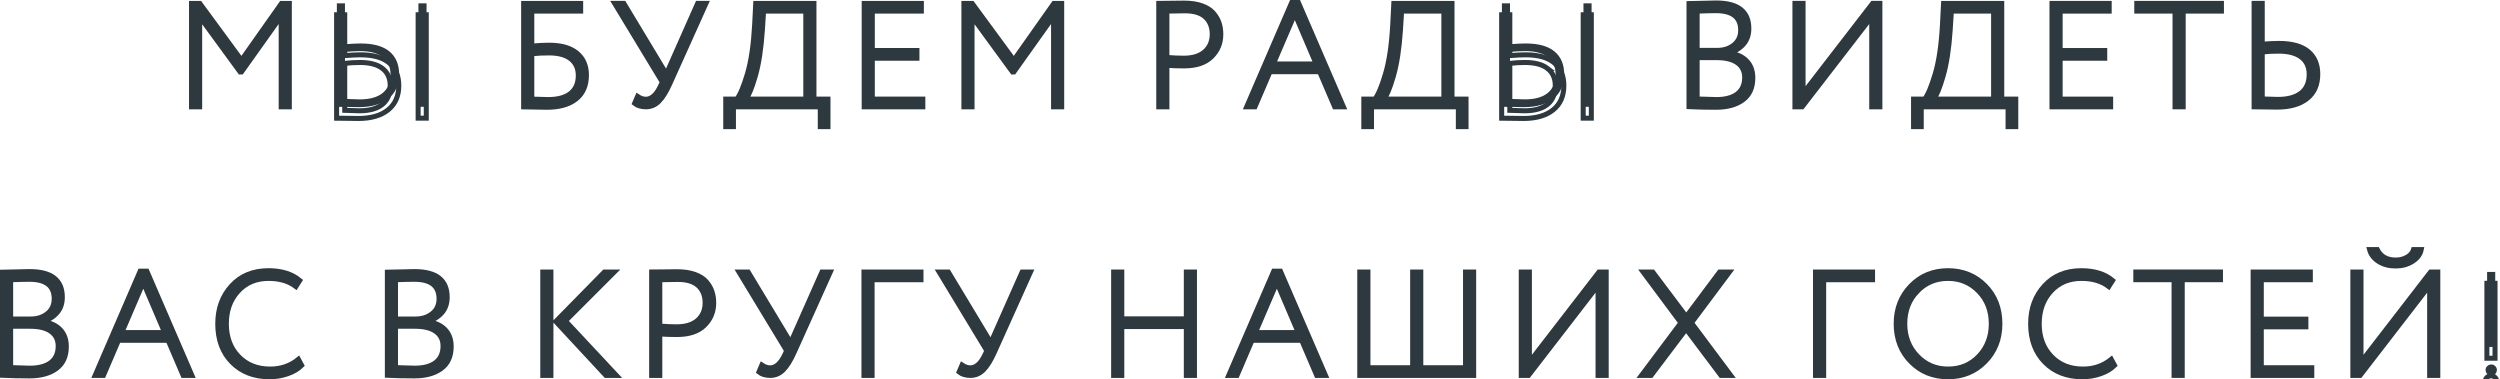 <?xml version="1.0" encoding="UTF-8" standalone="no"?> <!-- Created with Inkscape (http://www.inkscape.org/) --> <svg xmlns:inkscape="http://www.inkscape.org/namespaces/inkscape" xmlns:sodipodi="http://sodipodi.sourceforge.net/DTD/sodipodi-0.dtd" xmlns="http://www.w3.org/2000/svg" xmlns:svg="http://www.w3.org/2000/svg" id="svg1" width="331.765" height="50.332" viewBox="0 0 331.765 50.332" sodipodi:docname="26.ai"> <defs id="defs1"> <clipPath clipPathUnits="userSpaceOnUse" id="clipPath2829"> <path d="M 0,5837.029 H 420 V 0 H 0 Z" transform="translate(-104.682,-4520.794)" id="path2829"></path> </clipPath> <clipPath clipPathUnits="userSpaceOnUse" id="clipPath2831"> <path d="M 0,5837.029 H 420 V 0 H 0 Z" transform="translate(0,2.5000001e-5)" id="path2831"></path> </clipPath> <clipPath clipPathUnits="userSpaceOnUse" id="clipPath2833"> <path d="M 0,5837.029 H 420 V 0 H 0 Z" transform="translate(-137.964,-4520.772)" id="path2833"></path> </clipPath> <clipPath clipPathUnits="userSpaceOnUse" id="clipPath2835"> <path d="M 0,5837.029 H 420 V 0 H 0 Z" transform="translate(-154.249,-4531.087)" id="path2835"></path> </clipPath> <clipPath clipPathUnits="userSpaceOnUse" id="clipPath2837"> <path d="M 0,5837.029 H 420 V 0 H 0 Z" transform="translate(-157.808,-4518.823)" id="path2837"></path> </clipPath> <clipPath clipPathUnits="userSpaceOnUse" id="clipPath2839"> <path d="M 0,5837.029 H 420 V 0 H 0 Z" transform="translate(-176.658,-4520.794)" id="path2839"></path> </clipPath> <clipPath clipPathUnits="userSpaceOnUse" id="clipPath2841"> <path d="M 0,5837.029 H 420 V 0 H 0 Z" transform="translate(-181.555,-4520.794)" id="path2841"></path> </clipPath> <clipPath clipPathUnits="userSpaceOnUse" id="clipPath2843"> <path d="M 0,5837.029 H 420 V 0 H 0 Z" transform="translate(-200.95,-4524.925)" id="path2843"></path> </clipPath> <clipPath clipPathUnits="userSpaceOnUse" id="clipPath2845"> <path d="M 0,5837.029 H 420 V 0 H 0 Z" transform="translate(-209.713,-4520.794)" id="path2845"></path> </clipPath> <clipPath clipPathUnits="userSpaceOnUse" id="clipPath2847"> <path d="M 0,5837.029 H 420 V 0 H 0 Z" transform="translate(-221.315,-4518.823)" id="path2847"></path> </clipPath> <clipPath clipPathUnits="userSpaceOnUse" id="clipPath2849"> <path d="M 0,5837.029 H 420 V 0 H 0 Z" transform="translate(0,2.5000001e-5)" id="path2849"></path> </clipPath> <clipPath clipPathUnits="userSpaceOnUse" id="clipPath2851"> <path d="M 0,5837.029 H 420 V 0 H 0 Z" transform="translate(-255.606,-4520.75)" id="path2851"></path> </clipPath> <clipPath clipPathUnits="userSpaceOnUse" id="clipPath2853"> <path d="M 0,5837.029 H 420 V 0 H 0 Z" transform="translate(-271.103,-4529.763)" id="path2853"></path> </clipPath> <clipPath clipPathUnits="userSpaceOnUse" id="clipPath2855"> <path d="M 0,5837.029 H 420 V 0 H 0 Z" transform="translate(-276.029,-4518.823)" id="path2855"></path> </clipPath> <clipPath clipPathUnits="userSpaceOnUse" id="clipPath2857"> <path d="M 0,5837.029 H 420 V 0 H 0 Z" transform="translate(-294.88,-4520.794)" id="path2857"></path> </clipPath> <clipPath clipPathUnits="userSpaceOnUse" id="clipPath2859"> <path d="M 0,5837.029 H 420 V 0 H 0 Z" transform="translate(-301.29,-4530.322)" id="path2859"></path> </clipPath> <clipPath clipPathUnits="userSpaceOnUse" id="clipPath2861"> <path d="M 0,5837.029 H 420 V 0 H 0 Z" transform="translate(-313.856,-4525.742)" id="path2861"></path> </clipPath> <clipPath clipPathUnits="userSpaceOnUse" id="clipPath2864"> <path d="M 0,5837.029 H 420 V 0 H 0 Z" transform="translate(-87.75,-4494.014)" id="path2864"></path> </clipPath> <clipPath clipPathUnits="userSpaceOnUse" id="clipPath2866"> <path d="M 0,5837.029 H 420 V 0 H 0 Z" transform="translate(-95.102,-4494.058)" id="path2866"></path> </clipPath> <clipPath clipPathUnits="userSpaceOnUse" id="clipPath2868"> <path d="M 0,5837.029 H 420 V 0 H 0 Z" transform="translate(-111.703,-4494.69)" id="path2868"></path> </clipPath> <clipPath clipPathUnits="userSpaceOnUse" id="clipPath2870"> <path d="M 0,5837.029 H 420 V 0 H 0 Z" transform="translate(-126.054,-4494.014)" id="path2870"></path> </clipPath> <clipPath clipPathUnits="userSpaceOnUse" id="clipPath2872"> <path d="M 0,5837.029 H 420 V 0 H 0 Z" transform="translate(-144.963,-4504.351)" id="path2872"></path> </clipPath> <clipPath clipPathUnits="userSpaceOnUse" id="clipPath2874"> <path d="M 0,5837.029 H 420 V 0 H 0 Z" transform="translate(-150.478,-4498.19)" id="path2874"></path> </clipPath> <clipPath clipPathUnits="userSpaceOnUse" id="clipPath2876"> <path d="M 0,5837.029 H 420 V 0 H 0 Z" transform="translate(-166.623,-4504.351)" id="path2876"></path> </clipPath> <clipPath clipPathUnits="userSpaceOnUse" id="clipPath2878"> <path d="M 0,5837.029 H 420 V 0 H 0 Z" transform="translate(-171.607,-4494.058)" id="path2878"></path> </clipPath> <clipPath clipPathUnits="userSpaceOnUse" id="clipPath2880"> <path d="M 0,5837.029 H 420 V 0 H 0 Z" transform="translate(-186.546,-4504.351)" id="path2880"></path> </clipPath> <clipPath clipPathUnits="userSpaceOnUse" id="clipPath2882"> <path d="M 0,5837.029 H 420 V 0 H 0 Z" transform="translate(-203.691,-4494.058)" id="path2882"></path> </clipPath> <clipPath clipPathUnits="userSpaceOnUse" id="clipPath2884"> <path d="M 0,5837.029 H 420 V 0 H 0 Z" transform="translate(-207.926,-4494.058)" id="path2884"></path> </clipPath> <clipPath clipPathUnits="userSpaceOnUse" id="clipPath2886"> <path d="M 0,5837.029 H 420 V 0 H 0 Z" transform="translate(-231.482,-4494.058)" id="path2886"></path> </clipPath> <clipPath clipPathUnits="userSpaceOnUse" id="clipPath2888"> <path d="M 0,5837.029 H 420 V 0 H 0 Z" transform="translate(-243.863,-4503.028)" id="path2888"></path> </clipPath> <clipPath clipPathUnits="userSpaceOnUse" id="clipPath2890"> <path d="M 0,5837.029 H 420 V 0 H 0 Z" transform="translate(-255.965,-4504.351)" id="path2890"></path> </clipPath> <clipPath clipPathUnits="userSpaceOnUse" id="clipPath2892"> <path d="M 0,5837.029 H 420 V 0 H 0 Z" transform="translate(-266.317,-4494.058)" id="path2892"></path> </clipPath> <clipPath clipPathUnits="userSpaceOnUse" id="clipPath2894"> <path d="M 0,5837.029 H 420 V 0 H 0 Z" transform="translate(-275.014,-4495.419)" id="path2894"></path> </clipPath> <clipPath clipPathUnits="userSpaceOnUse" id="clipPath2896"> <path d="M 0,5837.029 H 420 V 0 H 0 Z" transform="translate(-292.137,-4494.69)" id="path2896"></path> </clipPath> <clipPath clipPathUnits="userSpaceOnUse" id="clipPath2898"> <path d="M 0,5837.029 H 420 V 0 H 0 Z" transform="translate(-301.194,-4503.587)" id="path2898"></path> </clipPath> <clipPath clipPathUnits="userSpaceOnUse" id="clipPath2900"> <path d="M 0,5837.029 H 420 V 0 H 0 Z" transform="translate(-314.899,-4494.058)" id="path2900"></path> </clipPath> <clipPath clipPathUnits="userSpaceOnUse" id="clipPath2902"> <path d="M 0,5837.029 H 420 V 0 H 0 Z" transform="translate(-326.633,-4503.028)" id="path2902"></path> </clipPath> <clipPath clipPathUnits="userSpaceOnUse" id="clipPath2904"> <path d="M 0,5837.029 H 420 V 0 H 0 Z" transform="translate(0,2.5000001e-5)" id="path2904"></path> </clipPath> </defs> <g id="layer-MC0" inkscape:groupmode="layer" inkscape:label="Слой 1" transform="translate(-113.079,-1740.807)"> <path id="path2827" d="M 1.628,-0.001 V -10.302 h 0.832 l 4.137,5.648 3.996,-5.648 h 0.773 V -0.001 H 10.558 V -9.036 L 6.597,-3.47 H 6.468 l -4.031,-5.52 v 8.988 z m 22.591,0 V -10.302 h 0.809 V -0.001 Z M 18.43,-5.544 c -0.524,0 -1.031,0.029 -1.523,0.082 v 4.676 c 0.914,0.032 1.4,0.047 1.465,0.047 0.999,0 1.761,-0.211 2.285,-0.633 0.521,-0.422 0.785,-1.043 0.785,-1.863 0,-0.741 -0.258,-1.312 -0.773,-1.711 -0.516,-0.398 -1.263,-0.598 -2.238,-0.598 z M 16.907,-10.302 v 4.066 c 0.709,-0.047 1.23,-0.07 1.559,-0.07 1.28,0 2.238,0.267 2.871,0.797 0.639,0.533 0.961,1.286 0.961,2.262 0,1.049 -0.357,1.857 -1.066,2.426 -0.712,0.571 -1.696,0.855 -2.953,0.855 -0.299,0 -0.688,-0.009 -1.172,-0.023 -0.486,-0.009 -0.82,-0.012 -1.008,-0.012 V -10.302 Z M 34.684,-0.001 V -10.302 h 5.684 v 0.773 h -4.875 v 3.48 c 0.601,-0.053 1.178,-0.082 1.734,-0.082 1.201,0 2.121,0.264 2.754,0.785 0.639,0.524 0.961,1.251 0.961,2.18 0,1.04 -0.349,1.837 -1.043,2.391 -0.688,0.548 -1.658,0.82 -2.906,0.82 -0.328,0 -0.75,-0.009 -1.266,-0.023 -0.516,-0.018 -0.864,-0.023 -1.043,-0.023 z m 2.52,-5.367 c -0.627,0 -1.195,0.029 -1.711,0.082 v 4.523 c 0.976,0.032 1.515,0.047 1.617,0.047 0.99,0 1.74,-0.205 2.25,-0.621 0.516,-0.413 0.773,-1.008 0.773,-1.781 0,-0.703 -0.252,-1.254 -0.75,-1.652 -0.492,-0.398 -1.219,-0.598 -2.18,-0.598 z m 15.633,-4.934 -3.586,7.98 c -0.369,0.814 -0.735,1.403 -1.102,1.77 -0.369,0.369 -0.797,0.551 -1.289,0.551 -0.469,0 -0.844,-0.111 -1.125,-0.34 l 0.293,-0.691 c 0.272,0.187 0.545,0.281 0.82,0.281 0.562,0 1.046,-0.428 1.453,-1.289 l 0.199,-0.422 -4.758,-7.84 h 0.914 l 4.242,7.031 3.117,-7.031 z m 1.963,12.27 v -2.73 h 1.102 c 0.334,-0.422 0.691,-1.26 1.066,-2.52 0.375,-1.266 0.612,-2.918 0.715,-4.957 L 57.788,-10.302 h 5.801 v 9.539 h 1.395 V 1.968 H 64.221 V -0.001 H 55.573 V 1.968 Z m 3.656,-9.621 c -0.135,1.875 -0.372,3.407 -0.715,4.594 -0.346,1.189 -0.656,1.954 -0.938,2.297 h 5.977 V -9.528 h -4.207 z m 10.122,7.652 V -10.302 h 5.695 v 0.773 h -4.887 v 3.926 h 4.441 v 0.762 h -4.441 v 4.078 h 5.039 v 0.762 z m 9.926,0 V -10.302 h 0.832 l 4.137,5.648 3.996,-5.648 h 0.773 V -0.001 H 87.433 V -9.036 l -3.961,5.566 h -0.129 l -4.031,-5.52 v 8.988 z m 20.203,0 H 97.898 V -10.302 c 0.188,0 0.604,-0.003 1.254,-0.012 0.647,-0.006 1.069,-0.012 1.266,-0.012 0.686,0 1.277,0.091 1.77,0.27 0.498,0.173 0.879,0.41 1.137,0.715 0.264,0.305 0.457,0.633 0.574,0.984 0.117,0.346 0.176,0.724 0.176,1.137 0,0.885 -0.311,1.629 -0.926,2.238 -0.618,0.604 -1.529,0.902 -2.73,0.902 -0.618,0 -1.189,-0.018 -1.711,-0.059 z m 1.781,-9.562 c -0.539,0 -1.134,0.012 -1.781,0.035 v 4.617 c 0.639,0.047 1.198,0.07 1.676,0.07 0.914,0 1.617,-0.217 2.109,-0.656 0.492,-0.437 0.738,-1.014 0.738,-1.734 0,-0.709 -0.229,-1.277 -0.68,-1.699 -0.445,-0.422 -1.134,-0.633 -2.062,-0.633 z m 6.158,9.562 4.488,-10.383 h 0.668 l 4.477,10.383 h -0.867 l -1.5,-3.504 h -4.934 l -1.5,3.504 z m 4.793,-9.27 -2.145,5.004 h 4.277 z m 6.867,11.238 v -2.73 h 1.102 c 0.334,-0.422 0.691,-1.26 1.066,-2.52 0.375,-1.266 0.612,-2.918 0.715,-4.957 l 0.105,-2.063 h 5.801 v 9.539 h 1.395 V 1.968 h -0.762 v -1.969 h -8.648 V 1.968 Z m 3.656,-9.621 c -0.135,1.875 -0.372,3.407 -0.715,4.594 -0.346,1.189 -0.656,1.954 -0.938,2.297 h 5.977 V -9.528 h -4.207 z m 18.243,7.652 V -10.302 h 0.809 v 10.301 z m -5.789,-5.543 c -0.524,0 -1.031,0.029 -1.523,0.082 v 4.676 c 0.914,0.032 1.4,0.047 1.465,0.047 0.999,0 1.761,-0.211 2.285,-0.633 0.521,-0.422 0.785,-1.043 0.785,-1.863 0,-0.741 -0.258,-1.312 -0.773,-1.711 -0.516,-0.398 -1.263,-0.598 -2.238,-0.598 z m -1.523,-4.758 v 4.066 c 0.709,-0.047 1.23,-0.07 1.559,-0.07 1.28,0 2.238,0.267 2.871,0.797 0.639,0.533 0.961,1.286 0.961,2.262 0,1.049 -0.357,1.857 -1.066,2.426 -0.712,0.571 -1.696,0.855 -2.953,0.855 -0.299,0 -0.688,-0.009 -1.172,-0.023 -0.486,-0.009 -0.82,-0.012 -1.008,-0.012 V -10.302 Z m 17.777,10.289 V -10.278 c 1.529,-0.038 2.432,-0.059 2.707,-0.059 2.171,0 3.258,0.85 3.258,2.543 0,0.65 -0.193,1.181 -0.574,1.594 -0.375,0.407 -0.853,0.68 -1.43,0.82 v 0.023 c 0.756,0.088 1.342,0.346 1.758,0.773 0.422,0.431 0.633,0.996 0.633,1.699 0,0.984 -0.334,1.72 -0.996,2.203 -0.665,0.486 -1.553,0.727 -2.66,0.727 -0.993,0 -1.893,-0.021 -2.695,-0.059 z m 2.766,-4.887 h -1.957 v 4.113 c 1.102,0.047 1.737,0.07 1.91,0.07 0.905,0 1.6,-0.188 2.086,-0.563 0.492,-0.375 0.738,-0.926 0.738,-1.652 0,-0.624 -0.243,-1.107 -0.727,-1.453 -0.478,-0.343 -1.16,-0.516 -2.051,-0.516 z m -0.082,-4.676 c -0.422,0 -1.049,0.018 -1.875,0.047 v 3.914 h 2.004 c 0.662,0 1.219,-0.179 1.664,-0.539 0.451,-0.366 0.68,-0.858 0.68,-1.477 0,-1.295 -0.826,-1.945 -2.473,-1.945 z m 8.587,9.574 h -0.727 V -10.302 h 0.809 v 8.977 l 6.926,-8.977 h 0.727 v 10.301 h -0.809 V -8.978 Z m 11.08,1.969 v -2.73 h 1.102 c 0.334,-0.422 0.691,-1.26 1.066,-2.52 0.375,-1.266 0.612,-2.918 0.715,-4.957 l 0.105,-2.063 h 5.801 v 9.539 h 1.395 V 1.968 h -0.762 v -1.969 h -8.648 V 1.968 Z m 3.656,-9.621 c -0.135,1.875 -0.372,3.407 -0.715,4.594 -0.346,1.189 -0.656,1.954 -0.938,2.297 h 5.977 V -9.528 h -4.207 z m 10.122,7.652 V -10.302 h 5.695 v 0.773 h -4.887 v 3.926 h 4.441 v 0.762 h -4.441 v 4.078 h 5.039 v 0.762 z m 8.449,-9.527 V -10.302 h 8.426 v 0.773 h -3.809 v 9.527 h -0.809 V -9.528 Z m 14.092,3.984 c -0.586,0 -1.125,0.029 -1.617,0.082 v 4.676 c 0.914,0.032 1.433,0.047 1.559,0.047 0.999,0 1.77,-0.211 2.309,-0.633 0.539,-0.422 0.809,-1.043 0.809,-1.863 0,-0.741 -0.264,-1.312 -0.785,-1.711 -0.524,-0.398 -1.283,-0.598 -2.273,-0.598 z M 207.723,-10.302 v 4.066 c 0.709,-0.047 1.266,-0.07 1.664,-0.07 1.295,0 2.265,0.267 2.906,0.797 0.639,0.533 0.961,1.286 0.961,2.262 0,1.055 -0.36,1.869 -1.078,2.438 -0.712,0.562 -1.705,0.844 -2.977,0.844 -0.299,0 -0.709,-0.009 -1.23,-0.023 -0.516,-0.009 -0.867,-0.012 -1.055,-0.012 V -10.302 Z m 0,0" style="fill:#2e383f;fill-opacity:1;fill-rule:nonzero;stroke:none" aria-label="МЫ БУДЕМ РАДЫ ВИДЕТЬ" transform="matrix(1.333,0,0,1.333,136.321,1754.982)"></path> <path id="path2828" d="M 0,0 V 8.984 L 4.029,3.47 H 4.161 L 8.117,9.028 V 0 H 8.925 V 10.293 H 8.146 L 4.161,4.646 0.015,10.293 H -0.809 V 0 Z" style="fill:none;stroke:#2e383f;stroke-width:0.5;stroke-linecap:butt;stroke-linejoin:miter;stroke-miterlimit:10;stroke-dasharray:none;stroke-opacity:1" transform="matrix(1.333,0,0,-1.333,139.575,1754.982)" clip-path="url(#clipPath2829)"></path> <path id="path2830" d="m 127.267,4531.086 h -0.809 v -10.293 h 0.809 z m -4.36,-5.344 c 0.515,-0.398 0.772,-0.969 0.772,-1.714 0,-0.823 -0.262,-1.445 -0.786,-1.867 -0.525,-0.422 -1.287,-0.632 -2.287,-0.632 -0.059,0 -0.544,0.014 -1.456,0.044 v 4.676 c 0.491,0.059 0.995,0.088 1.515,0.088 0.98,0 1.728,-0.198 2.242,-0.595 z m -4.565,5.344 v -10.293 c 0.186,0 0.522,0 1.007,-0.014 0.485,-0.01 0.875,-0.015 1.169,-0.015 1.254,0 2.237,0.284 2.948,0.853 0.711,0.569 1.066,1.377 1.066,2.426 0,0.971 -0.319,1.723 -0.956,2.257 -0.637,0.534 -1.593,0.802 -2.867,0.802 -0.334,0 -0.853,-0.025 -1.559,-0.074 v 4.058 z" style="fill:none;stroke:#2e383f;stroke-width:0.5;stroke-linecap:butt;stroke-linejoin:miter;stroke-miterlimit:10;stroke-dasharray:none;stroke-opacity:1" transform="matrix(1.333,0,0,-1.333,0,7782.707)" clip-path="url(#clipPath2831)"></path> <path id="path2832" d="m 0,0 c 0.515,-0.015 0.938,-0.022 1.272,-0.022 1.245,0 2.213,0.274 2.904,0.823 0.691,0.549 1.036,1.343 1.036,2.383 0,0.931 -0.318,1.658 -0.955,2.183 C 3.62,5.891 2.703,6.154 1.507,6.154 0.948,6.154 0.37,6.125 -0.228,6.065 V 9.55 h 4.867 v 0.765 H -1.037 V 0.022 C -0.86,0.022 -0.515,0.015 0,0 Z M 3.661,4.793 C 4.156,4.396 4.404,3.845 4.404,3.139 4.404,2.365 4.149,1.772 3.639,1.36 3.129,0.948 2.379,0.743 1.39,0.743 c -0.109,0 -0.647,0.014 -1.618,0.044 v 4.514 c 0.51,0.059 1.078,0.088 1.706,0.088 0.96,0 1.688,-0.199 2.183,-0.596 z" style="fill:none;stroke:#2e383f;stroke-width:0.5;stroke-linecap:butt;stroke-linejoin:miter;stroke-miterlimit:10;stroke-dasharray:none;stroke-opacity:1" transform="matrix(1.333,0,0,-1.333,183.953,1755.011)" clip-path="url(#clipPath2833)"></path> <path id="path2834" d="M 0,0 -3.117,-7.029 -7.352,0 h -0.912 l 4.75,-7.837 -0.192,-0.412 c -0.411,-0.863 -0.897,-1.294 -1.455,-1.294 -0.275,0 -0.549,0.093 -0.823,0.279 l -0.295,-0.691 c 0.284,-0.225 0.662,-0.338 1.133,-0.338 0.49,0 0.918,0.184 1.286,0.551 0.368,0.368 0.733,0.958 1.096,1.772 L 0.824,0 Z" style="fill:none;stroke:#2e383f;stroke-width:0.5;stroke-linecap:butt;stroke-linejoin:miter;stroke-miterlimit:10;stroke-dasharray:none;stroke-opacity:1" transform="matrix(1.333,0,0,-1.333,205.665,1741.258)" clip-path="url(#clipPath2835)"></path> <path id="path2836" d="M 0,0 V 1.97 H 8.646 V 0 H 9.411 V 2.735 H 8.014 v 9.528 H 2.22 L 2.117,10.205 C 2.009,8.166 1.77,6.516 1.397,5.257 1.024,3.997 0.671,3.156 0.338,2.735 H -0.765 V 0 Z M 3,11.499 H 7.205 V 2.735 H 1.235 C 1.52,3.078 1.833,3.842 2.176,5.029 2.519,6.215 2.754,7.744 2.882,9.617 Z" style="fill:none;stroke:#2e383f;stroke-width:0.5;stroke-linecap:butt;stroke-linejoin:miter;stroke-miterlimit:10;stroke-dasharray:none;stroke-opacity:1" transform="matrix(1.333,0,0,-1.333,210.41,1757.609)" clip-path="url(#clipPath2837)"></path> <path id="path2838" d="m 0,0 v 0.765 h -5.029 v 4.073 h 4.441 v 0.765 h -4.441 v 3.925 h 4.882 v 0.765 h -5.69 L -5.837,0 Z" style="fill:none;stroke:#2e383f;stroke-width:0.5;stroke-linecap:butt;stroke-linejoin:miter;stroke-miterlimit:10;stroke-dasharray:none;stroke-opacity:1" transform="matrix(1.333,0,0,-1.333,235.544,1754.982)" clip-path="url(#clipPath2839)"></path> <path id="path2840" d="M 0,0 V 8.984 L 4.029,3.47 H 4.161 L 8.117,9.028 V 0 H 8.925 V 10.293 H 8.146 L 4.161,4.646 0.015,10.293 H -0.809 V 0 Z" style="fill:none;stroke:#2e383f;stroke-width:0.5;stroke-linecap:butt;stroke-linejoin:miter;stroke-miterlimit:10;stroke-dasharray:none;stroke-opacity:1" transform="matrix(1.333,0,0,-1.333,242.074,1754.982)" clip-path="url(#clipPath2841)"></path> <path id="path2842" d="m 0,0 c 0.52,-0.039 1.088,-0.059 1.706,-0.059 1.206,0 2.117,0.304 2.735,0.912 C 5.058,1.46 5.367,2.206 5.367,3.088 5.367,3.5 5.308,3.879 5.19,4.228 5.073,4.575 4.882,4.901 4.617,5.206 4.353,5.509 3.973,5.75 3.478,5.926 2.982,6.103 2.392,6.19 1.706,6.19 1.509,6.19 1.088,6.186 0.441,6.176 -0.206,6.166 -0.623,6.161 -0.809,6.161 V -4.132 H 0 Z M 3.845,4.793 C 4.291,4.372 4.514,3.809 4.514,3.103 4.514,2.377 4.269,1.796 3.779,1.36 3.289,0.924 2.588,0.706 1.676,0.706 1.196,0.706 0.637,0.73 0,0.779 v 4.617 c 0.647,0.02 1.24,0.03 1.779,0.03 0.931,0 1.62,-0.211 2.066,-0.633 z" style="fill:none;stroke:#2e383f;stroke-width:0.5;stroke-linecap:butt;stroke-linejoin:miter;stroke-miterlimit:10;stroke-dasharray:none;stroke-opacity:1" transform="matrix(1.333,0,0,-1.333,267.933,1749.473)" clip-path="url(#clipPath2843)"></path> <path id="path2844" d="M 0,0 1.5,3.5 H 6.44 L 7.94,0 H 8.809 L 4.323,10.381 H 3.662 L -0.823,0 Z M 6.103,4.264 H 1.824 l 2.147,5 z" style="fill:none;stroke:#2e383f;stroke-width:0.5;stroke-linecap:butt;stroke-linejoin:miter;stroke-miterlimit:10;stroke-dasharray:none;stroke-opacity:1" transform="matrix(1.333,0,0,-1.333,279.617,1754.982)" clip-path="url(#clipPath2845)"></path> <path id="path2846" d="M 0,0 V 1.97 H 8.646 V 0 H 9.411 V 2.735 H 8.014 v 9.528 H 2.221 L 2.117,10.205 C 2.01,8.166 1.77,6.516 1.396,5.257 1.024,3.997 0.671,3.156 0.338,2.735 H -0.765 V 0 Z M 3,11.499 H 7.205 V 2.735 H 1.235 C 1.52,3.078 1.833,3.842 2.176,5.029 2.52,6.215 2.755,7.744 2.882,9.617 Z" style="fill:none;stroke:#2e383f;stroke-width:0.5;stroke-linecap:butt;stroke-linejoin:miter;stroke-miterlimit:10;stroke-dasharray:none;stroke-opacity:1" transform="matrix(1.333,0,0,-1.333,295.086,1757.609)" clip-path="url(#clipPath2847)"></path> <path id="path2848" d="m 243.254,4531.086 h -0.809 v -10.293 h 0.809 z m -4.359,-5.344 c 0.514,-0.398 0.771,-0.969 0.771,-1.714 0,-0.823 -0.263,-1.445 -0.786,-1.867 -0.526,-0.422 -1.287,-0.632 -2.287,-0.632 -0.059,0 -0.544,0.014 -1.455,0.044 v 4.676 c 0.489,0.059 0.994,0.088 1.513,0.088 0.981,0 1.729,-0.198 2.244,-0.595 z m -4.567,5.344 v -10.293 c 0.187,0 0.523,0 1.008,-0.014 0.485,-0.01 0.875,-0.015 1.169,-0.015 1.255,0 2.237,0.284 2.948,0.853 0.71,0.569 1.066,1.377 1.066,2.426 0,0.971 -0.319,1.723 -0.956,2.257 -0.637,0.534 -1.593,0.802 -2.867,0.802 -0.334,0 -0.853,-0.025 -1.558,-0.074 v 4.058 z" style="fill:none;stroke:#2e383f;stroke-width:0.5;stroke-linecap:butt;stroke-linejoin:miter;stroke-miterlimit:10;stroke-dasharray:none;stroke-opacity:1" transform="matrix(1.333,0,0,-1.333,0,7782.707)" clip-path="url(#clipPath2849)"></path> <path id="path2850" d="m 0,0 c 1.107,0 1.994,0.243 2.661,0.728 0.667,0.485 1,1.218 1,2.198 0,0.706 -0.211,1.272 -0.632,1.699 C 2.607,5.051 2.02,5.308 1.265,5.396 v 0.03 c 0.578,0.137 1.055,0.411 1.433,0.823 0.377,0.412 0.567,0.941 0.567,1.588 0,1.696 -1.084,2.544 -3.25,2.544 -0.275,0 -1.177,-0.02 -2.706,-0.059 V 0.059 C -1.888,0.02 -0.99,0 0,0 Z M 2.132,4.426 C 2.612,4.083 2.853,3.597 2.853,2.97 2.853,2.245 2.607,1.696 2.117,1.323 1.627,0.951 0.931,0.765 0.029,0.765 c -0.176,0 -0.813,0.019 -1.911,0.058 V 4.94 h 1.955 c 0.892,0 1.578,-0.171 2.059,-0.514 z M 2.455,7.675 C 2.455,7.058 2.232,6.567 1.786,6.205 1.34,5.842 0.784,5.661 0.117,5.661 h -1.999 v 3.911 c 0.823,0.03 1.445,0.045 1.867,0.045 1.647,0 2.47,-0.648 2.47,-1.942 z" style="fill:none;stroke:#2e383f;stroke-width:0.5;stroke-linecap:butt;stroke-linejoin:miter;stroke-miterlimit:10;stroke-dasharray:none;stroke-opacity:1" transform="matrix(1.333,0,0,-1.333,340.807,1755.041)" clip-path="url(#clipPath2851)"></path> <path id="path2852" d="M 0,0 V -8.97 H 0.809 V 1.323 H 0.088 L -6.837,-7.646 V 1.323 H -7.646 V -8.97 h 0.72 z" style="fill:none;stroke:#2e383f;stroke-width:0.5;stroke-linecap:butt;stroke-linejoin:miter;stroke-miterlimit:10;stroke-dasharray:none;stroke-opacity:1" transform="matrix(1.333,0,0,-1.333,361.47,1743.022)" clip-path="url(#clipPath2853)"></path> <path id="path2854" d="M 0,0 V 1.97 H 8.646 V 0 H 9.411 V 2.735 H 8.014 v 9.528 H 2.221 L 2.117,10.205 C 2.01,8.166 1.77,6.516 1.396,5.257 1.024,3.997 0.671,3.156 0.338,2.735 H -0.765 V 0 Z M 3,11.499 H 7.205 V 2.735 H 1.235 C 1.52,3.078 1.833,3.842 2.176,5.029 2.52,6.215 2.755,7.744 2.882,9.617 Z" style="fill:none;stroke:#2e383f;stroke-width:0.5;stroke-linecap:butt;stroke-linejoin:miter;stroke-miterlimit:10;stroke-dasharray:none;stroke-opacity:1" transform="matrix(1.333,0,0,-1.333,368.039,1757.609)" clip-path="url(#clipPath2855)"></path> <path id="path2856" d="m 0,0 v 0.765 h -5.028 v 4.073 h 4.44 v 0.765 h -4.44 v 3.925 h 4.882 v 0.765 H -5.838 V 0 Z" style="fill:none;stroke:#2e383f;stroke-width:0.5;stroke-linecap:butt;stroke-linejoin:miter;stroke-miterlimit:10;stroke-dasharray:none;stroke-opacity:1" transform="matrix(1.333,0,0,-1.333,393.173,1754.982)" clip-path="url(#clipPath2857)"></path> <path id="path2858" d="M 0,0 V -9.528 H 0.81 V 0 H 4.617 V 0.765 H -3.808 V 0 Z" style="fill:none;stroke:#2e383f;stroke-width:0.5;stroke-linecap:butt;stroke-linejoin:miter;stroke-miterlimit:10;stroke-dasharray:none;stroke-opacity:1" transform="matrix(1.333,0,0,-1.333,401.72,1742.278)" clip-path="url(#clipPath2859)"></path> <path id="path2860" d="m 0,0 c 0.524,-0.397 0.787,-0.968 0.787,-1.713 0,-0.824 -0.27,-1.446 -0.808,-1.868 -0.541,-0.421 -1.31,-0.632 -2.309,-0.632 -0.128,0 -0.648,0.015 -1.559,0.044 v 4.676 c 0.49,0.059 1.03,0.088 1.618,0.088 C -1.281,0.595 -0.524,0.397 0,0 Z M -4.698,5.345 V -4.948 c 0.186,0 0.539,-0.005 1.058,-0.015 0.52,-0.01 0.927,-0.015 1.221,-0.015 1.274,0 2.27,0.282 2.985,0.846 0.715,0.564 1.074,1.375 1.074,2.433 0,0.971 -0.322,1.723 -0.963,2.258 C 0.034,1.093 -0.934,1.36 -2.228,1.36 -2.63,1.36 -3.184,1.335 -3.889,1.287 v 4.058 z" style="fill:none;stroke:#2e383f;stroke-width:0.5;stroke-linecap:butt;stroke-linejoin:miter;stroke-miterlimit:10;stroke-dasharray:none;stroke-opacity:1" transform="matrix(1.333,0,0,-1.333,418.474,1748.384)" clip-path="url(#clipPath2861)"></path> <path id="path2862" d="M 1.628,-0.012 V -10.278 c 1.529,-0.038 2.432,-0.059 2.707,-0.059 2.171,0 3.258,0.85 3.258,2.543 0,0.65 -0.193,1.181 -0.574,1.594 -0.375,0.407 -0.853,0.68 -1.43,0.82 v 0.023 c 0.756,0.088 1.342,0.346 1.758,0.773 0.422,0.431 0.633,0.996 0.633,1.699 0,0.984 -0.334,1.72 -0.996,2.203 -0.665,0.486 -1.553,0.727 -2.66,0.727 -0.993,0 -1.893,-0.021 -2.695,-0.059 z M 4.394,-4.899 H 2.436 v 4.113 c 1.102,0.047 1.737,0.07 1.91,0.07 0.905,0 1.6,-0.188 2.086,-0.563 0.492,-0.375 0.738,-0.926 0.738,-1.652 0,-0.624 -0.243,-1.107 -0.727,-1.453 -0.478,-0.343 -1.16,-0.516 -2.051,-0.516 z m -0.082,-4.676 c -0.422,0 -1.049,0.018 -1.875,0.047 v 3.914 h 2.004 c 0.662,0 1.219,-0.179 1.664,-0.539 0.451,-0.366 0.68,-0.858 0.68,-1.477 0,-1.295 -0.826,-1.945 -2.473,-1.945 z M 10.848,-2.203125e-4 15.336,-10.383 h 0.668 l 4.477,10.383 h -0.867 l -1.5,-3.504 h -4.934 l -1.5,3.504 z M 15.641,-9.27 13.496,-4.266 h 4.277 z m 15.445,7.664 0.328,0.609 c -0.36,0.352 -0.829,0.63 -1.406,0.832 -0.58,0.193 -1.178,0.293 -1.793,0.293 -1.541,0 -2.786,-0.48 -3.738,-1.441 -0.946,-0.961 -1.418,-2.238 -1.418,-3.832 0,-1.515 0.46,-2.771 1.383,-3.773 0.92,-1.008 2.139,-1.512 3.656,-1.512 1.304,0 2.344,0.325 3.117,0.973 l -0.375,0.598 c -0.712,-0.539 -1.623,-0.809 -2.73,-0.809 -1.242,0 -2.256,0.428 -3.035,1.277 -0.773,0.853 -1.16,1.934 -1.16,3.246 0,1.345 0.401,2.435 1.207,3.27 0.812,0.829 1.863,1.242 3.152,1.242 1.078,0 2.016,-0.322 2.812,-0.973 z m 8.848,1.594 V -10.278 c 1.529,-0.038 2.432,-0.059 2.707,-0.059 2.171,0 3.258,0.85 3.258,2.543 0,0.65 -0.193,1.181 -0.574,1.594 -0.375,0.407 -0.853,0.68 -1.43,0.82 v 0.023 c 0.756,0.088 1.342,0.346 1.758,0.773 0.422,0.431 0.633,0.996 0.633,1.699 0,0.984 -0.334,1.72 -0.996,2.203 -0.665,0.486 -1.553,0.727 -2.66,0.727 -0.993,0 -1.893,-0.021 -2.695,-0.059 z m 2.766,-4.887 h -1.957 v 4.113 c 1.102,0.047 1.737,0.07 1.91,0.07 0.905,0 1.6,-0.188 2.086,-0.563 0.492,-0.375 0.738,-0.926 0.738,-1.652 0,-0.624 -0.243,-1.107 -0.727,-1.453 -0.478,-0.343 -1.16,-0.516 -2.051,-0.516 z m -0.082,-4.676 c -0.422,0 -1.049,0.018 -1.875,0.047 v 3.914 h 2.004 c 0.662,0 1.219,-0.179 1.664,-0.539 0.451,-0.366 0.68,-0.858 0.68,-1.477 0,-1.295 -0.826,-1.945 -2.473,-1.945 z m 19.91,-0.727 -4.875,4.875 5.074,5.426 h -1.043 L 56.703,-5.367 61.543,-10.301 Z m -7.125,10.301 V -10.301 h 0.809 V -2.203125e-4 Z m 11.646,0 H 66.239 V -10.301 c 0.188,0 0.604,-0.003 1.254,-0.012 0.647,-0.006 1.069,-0.012 1.266,-0.012 0.686,0 1.277,0.091 1.77,0.27 0.498,0.173 0.879,0.41 1.137,0.715 0.264,0.305 0.457,0.633 0.574,0.984 0.117,0.346 0.176,0.724 0.176,1.137 0,0.885 -0.311,1.629 -0.926,2.238 -0.618,0.604 -1.529,0.902 -2.73,0.902 -0.618,0 -1.189,-0.018 -1.711,-0.059 z M 68.829,-9.563 c -0.539,0 -1.134,0.012 -1.781,0.035 v 4.617 c 0.639,0.047 1.198,0.07 1.676,0.07 0.914,0 1.617,-0.217 2.109,-0.656 0.492,-0.437 0.738,-1.014 0.738,-1.734 0,-0.709 -0.229,-1.277 -0.68,-1.699 -0.445,-0.422 -1.134,-0.633 -2.062,-0.633 z m 15.193,-0.738 -3.586,7.98 c -0.369,0.814 -0.735,1.403 -1.102,1.77 -0.369,0.369 -0.797,0.551 -1.289,0.551 -0.469,0 -0.844,-0.111 -1.125,-0.34 l 0.293,-0.691 c 0.272,0.187 0.545,0.281 0.82,0.281 0.562,0 1.046,-0.428 1.453,-1.289 l 0.199,-0.422 -4.758,-7.84 h 0.914 l 4.242,7.031 3.117,-7.031 z M 87.371,-2.203125e-4 V -10.301 h 5.684 v 0.773 h -4.875 V -2.203125e-4 Z M 103.947,-10.301 l -3.586,7.98 c -0.369,0.814 -0.735,1.403 -1.102,1.77 -0.369,0.369 -0.797,0.551 -1.289,0.551 -0.469,0 -0.844,-0.111 -1.125,-0.34 L 97.139,-1.031 c 0.272,0.187 0.545,0.281 0.82,0.281 0.562,0 1.046,-0.428 1.453,-1.289 l 0.199,-0.422 -4.758,-7.84 h 0.914 l 4.242,7.031 3.117,-7.031 z M 119.463,-2.203125e-4 V -4.864 h -6.434 v 4.863 h -0.809 V -10.301 h 0.809 v 4.664 h 6.434 v -4.664 h 0.809 V -2.203125e-4 Z m 4.21,0 4.488,-10.383 h 0.668 l 4.477,10.383 h -0.867 l -1.5,-3.504 h -4.934 l -1.5,3.504 z m 4.793,-9.27 -2.145,5.004 h 4.277 z m 8.253,9.27 V -10.301 h 0.809 v 9.539 h 4.465 V -10.301 h 0.809 v 9.539 h 4.453 V -10.301 h 0.809 V -2.203125e-4 Z m 16.796,0 h -0.727 V -10.301 h 0.809 v 8.977 l 6.926,-8.977 h 0.727 V -2.203125e-4 h -0.809 V -8.977 Z M 173.513,-10.301 l -3.785,5.063 3.914,5.238 H 172.669 L 169.2,-4.617 165.72,-2.203125e-4 h -0.961 l 3.926,-5.238 -3.762,-5.063 h 0.961 l 3.328,4.453 3.328,-4.453 z m 8.566,10.301 V -10.301 h 5.684 v 0.773 h -4.875 V -2.203125e-4 Z M 190.115,-5.145 c 0,-1.5 0.486,-2.754 1.465,-3.762 0.984,-1.014 2.215,-1.523 3.691,-1.523 1.477,0 2.707,0.501 3.691,1.5 0.984,0.993 1.477,2.256 1.477,3.785 0,1.509 -0.492,2.766 -1.477,3.773 -0.984,1.002 -2.215,1.5 -3.691,1.5 -1.471,0 -2.695,-0.495 -3.68,-1.488 -0.984,-0.99 -1.477,-2.253 -1.477,-3.785 z m 0.855,0 c 0,1.283 0.413,2.355 1.242,3.223 0.826,0.861 1.846,1.289 3.059,1.289 1.248,0 2.279,-0.428 3.094,-1.289 0.812,-0.867 1.219,-1.939 1.219,-3.223 0,-1.295 -0.416,-2.373 -1.242,-3.234 -0.829,-0.858 -1.852,-1.289 -3.07,-1.289 -1.228,0 -2.25,0.431 -3.07,1.289 -0.82,0.861 -1.23,1.939 -1.23,3.234 z m 20.552,3.539 0.328,0.609 c -0.36,0.352 -0.829,0.63 -1.406,0.832 -0.58,0.193 -1.178,0.293 -1.793,0.293 -1.541,0 -2.786,-0.48 -3.738,-1.441 -0.946,-0.961 -1.418,-2.238 -1.418,-3.832 0,-1.515 0.46,-2.771 1.383,-3.773 0.92,-1.008 2.139,-1.512 3.656,-1.512 1.304,0 2.344,0.325 3.117,0.973 l -0.375,0.598 c -0.712,-0.539 -1.623,-0.809 -2.73,-0.809 -1.242,0 -2.256,0.428 -3.035,1.277 -0.773,0.853 -1.16,1.934 -1.16,3.246 0,1.345 0.401,2.435 1.207,3.27 0.812,0.829 1.863,1.242 3.152,1.242 1.078,0 2.016,-0.322 2.812,-0.973 z m 2.446,-7.922 v -0.773 h 8.426 v 0.773 h -3.809 v 9.527 h -0.809 V -9.528 Z m 11.666,9.527 V -10.301 h 5.695 v 0.773 h -4.887 v 3.926 h 4.441 v 0.762 h -4.441 v 4.078 h 5.039 v 0.762 z m 10.652,0 H 235.56 V -10.301 h 0.809 v 8.977 l 6.926,-8.977 h 0.727 V -2.203125e-4 h -0.809 V -8.977 Z M 237.225,-12.528 h 0.762 c 0.357,0.697 0.973,1.043 1.84,1.043 0.422,0 0.8,-0.094 1.137,-0.281 0.334,-0.193 0.551,-0.448 0.645,-0.762 h 0.762 c -0.094,0.478 -0.384,0.867 -0.867,1.172 -0.486,0.305 -1.043,0.457 -1.676,0.457 -0.665,0 -1.236,-0.152 -1.711,-0.457 -0.469,-0.305 -0.768,-0.694 -0.891,-1.172 z m 11.76,9.691 v -7.465 h 0.809 v 7.465 z m -0.152,2.273 c 0,-0.132 0.053,-0.252 0.164,-0.363 0.108,-0.108 0.249,-0.164 0.422,-0.164 0.146,0 0.272,0.056 0.375,0.164 0.108,0.111 0.164,0.231 0.164,0.363 0,0.158 -0.056,0.299 -0.164,0.422 -0.103,0.117 -0.229,0.176 -0.375,0.176 -0.173,0 -0.313,-0.059 -0.422,-0.176 -0.111,-0.123 -0.164,-0.264 -0.164,-0.422 z m 0,0" style="fill:#2e383f;fill-opacity:1;fill-rule:nonzero;stroke:none" aria-label="ВАС В КРУГУ НАШИХ ГОСТЕЙ!" transform="matrix(1.333,0,0,1.333,111.236,1790.629)"></path> <path id="path2863" d="m 0,0 c 1.107,0 1.995,0.243 2.661,0.728 0.667,0.485 1,1.218 1,2.198 0,0.706 -0.211,1.272 -0.632,1.699 -0.422,0.426 -1.01,0.683 -1.765,0.771 v 0.03 c 0.579,0.137 1.057,0.411 1.434,0.823 0.377,0.412 0.566,0.941 0.566,1.588 0,1.696 -1.083,2.544 -3.249,2.544 -0.275,0 -1.177,-0.02 -2.706,-0.059 V 0.059 C -1.887,0.02 -0.99,0 0,0 Z M 2.132,4.426 C 2.612,4.083 2.853,3.597 2.853,2.97 2.853,2.245 2.607,1.696 2.117,1.323 1.627,0.951 0.931,0.765 0.029,0.765 c -0.176,0 -0.814,0.019 -1.911,0.058 V 4.94 h 1.955 c 0.892,0 1.578,-0.171 2.059,-0.514 z M 2.456,7.675 C 2.456,7.058 2.232,6.567 1.787,6.205 1.34,5.842 0.784,5.661 0.118,5.661 h -2 v 3.911 c 0.823,0.03 1.445,0.045 1.867,0.045 1.647,0 2.471,-0.648 2.471,-1.942 z" style="fill:none;stroke:#2e383f;stroke-width:0.5;stroke-linecap:butt;stroke-linejoin:miter;stroke-miterlimit:10;stroke-dasharray:none;stroke-opacity:1" transform="matrix(1.333,0,0,-1.333,117,1790.688)" clip-path="url(#clipPath2864)"></path> <path id="path2865" d="M 0,0 1.5,3.5 H 6.44 L 7.94,0 H 8.808 L 4.323,10.381 H 3.661 L -0.824,0 Z M 6.102,4.264 H 1.823 l 2.147,5 z" style="fill:none;stroke:#2e383f;stroke-width:0.5;stroke-linecap:butt;stroke-linejoin:miter;stroke-miterlimit:10;stroke-dasharray:none;stroke-opacity:1" transform="matrix(1.333,0,0,-1.333,126.803,1790.629)" clip-path="url(#clipPath2866)"></path> <path id="path2867" d="m 0,0 c -1.294,0 -2.345,0.417 -3.154,1.25 -0.809,0.833 -1.213,1.921 -1.213,3.264 0,1.314 0.389,2.395 1.169,3.242 0.779,0.848 1.791,1.272 3.036,1.272 1.108,0 2.015,-0.269 2.721,-0.808 L 2.941,8.823 C 2.167,9.47 1.127,9.793 -0.177,9.793 -1.696,9.793 -2.917,9.291 -3.838,8.286 -4.759,7.281 -5.22,6.024 -5.22,4.514 c 0,-1.598 0.475,-2.877 1.426,-3.838 0.951,-0.961 2.196,-1.441 3.735,-1.441 0.618,0 1.216,0.101 1.794,0.302 0.578,0.201 1.044,0.478 1.397,0.831 L 2.809,0.97 C 2.015,0.323 1.078,0 0,0 Z" style="fill:none;stroke:#2e383f;stroke-width:0.5;stroke-linecap:butt;stroke-linejoin:miter;stroke-miterlimit:10;stroke-dasharray:none;stroke-opacity:1" transform="matrix(1.333,0,0,-1.333,148.937,1789.786)" clip-path="url(#clipPath2868)"></path> <path id="path2869" d="m 0,0 c 1.107,0 1.995,0.243 2.661,0.728 0.667,0.485 1,1.218 1,2.198 0,0.706 -0.211,1.272 -0.632,1.699 -0.422,0.426 -1.01,0.683 -1.765,0.771 v 0.03 c 0.579,0.137 1.057,0.411 1.434,0.823 0.377,0.412 0.566,0.941 0.566,1.588 0,1.696 -1.083,2.544 -3.249,2.544 -0.275,0 -1.177,-0.02 -2.706,-0.059 V 0.059 C -1.887,0.02 -0.99,0 0,0 Z M 2.132,4.426 C 2.612,4.083 2.853,3.597 2.853,2.97 2.853,2.245 2.607,1.696 2.117,1.323 1.627,0.951 0.931,0.765 0.029,0.765 c -0.176,0 -0.814,0.019 -1.911,0.058 V 4.94 h 1.955 c 0.892,0 1.578,-0.171 2.059,-0.514 z M 2.456,7.675 C 2.456,7.058 2.232,6.567 1.787,6.205 1.34,5.842 0.784,5.661 0.118,5.661 h -2 v 3.911 c 0.823,0.03 1.445,0.045 1.867,0.045 1.647,0 2.471,-0.648 2.471,-1.942 z" style="fill:none;stroke:#2e383f;stroke-width:0.5;stroke-linecap:butt;stroke-linejoin:miter;stroke-miterlimit:10;stroke-dasharray:none;stroke-opacity:1" transform="matrix(1.333,0,0,-1.333,168.072,1790.688)" clip-path="url(#clipPath2870)"></path> <path id="path2871" d="m 0,0 -4.837,-4.926 4.984,-5.367 H 1.191 L -3.882,-4.867 0.985,0 Z m -5.323,0 h -0.809 v -10.293 h 0.809 z" style="fill:none;stroke:#2e383f;stroke-width:0.5;stroke-linecap:butt;stroke-linejoin:miter;stroke-miterlimit:10;stroke-dasharray:none;stroke-opacity:1" transform="matrix(1.333,0,0,-1.333,193.284,1776.905)" clip-path="url(#clipPath2872)"></path> <path id="path2873" d="m 0,0 c 0.52,-0.039 1.088,-0.059 1.706,-0.059 1.206,0 2.117,0.304 2.735,0.912 C 5.058,1.46 5.367,2.206 5.367,3.088 5.367,3.5 5.308,3.879 5.19,4.228 5.073,4.575 4.882,4.901 4.617,5.206 4.353,5.509 3.973,5.75 3.478,5.926 2.982,6.103 2.392,6.19 1.706,6.19 1.509,6.19 1.088,6.186 0.441,6.176 -0.206,6.166 -0.623,6.161 -0.809,6.161 V -4.132 H 0 Z M 3.845,4.793 C 4.291,4.372 4.514,3.809 4.514,3.103 4.514,2.377 4.269,1.796 3.779,1.36 3.289,0.924 2.588,0.706 1.676,0.706 1.196,0.706 0.637,0.73 0,0.779 v 4.617 c 0.647,0.02 1.24,0.03 1.779,0.03 0.931,0 1.62,-0.211 2.066,-0.633 z" style="fill:none;stroke:#2e383f;stroke-width:0.5;stroke-linecap:butt;stroke-linejoin:miter;stroke-miterlimit:10;stroke-dasharray:none;stroke-opacity:1" transform="matrix(1.333,0,0,-1.333,200.637,1785.12)" clip-path="url(#clipPath2874)"></path> <path id="path2875" d="M 0,0 -3.117,-7.029 -7.352,0 h -0.912 l 4.75,-7.837 -0.192,-0.412 c -0.411,-0.863 -0.897,-1.294 -1.455,-1.294 -0.275,0 -0.549,0.093 -0.823,0.279 l -0.295,-0.691 c 0.284,-0.225 0.662,-0.338 1.133,-0.338 0.49,0 0.918,0.184 1.286,0.551 0.368,0.368 0.733,0.958 1.096,1.772 L 0.824,0 Z" style="fill:none;stroke:#2e383f;stroke-width:0.5;stroke-linecap:butt;stroke-linejoin:miter;stroke-miterlimit:10;stroke-dasharray:none;stroke-opacity:1" transform="matrix(1.333,0,0,-1.333,222.163,1776.905)" clip-path="url(#clipPath2876)"></path> <path id="path2877" d="m 0,0 v 9.528 h 4.867 v 0.765 H -0.809 V 0 Z" style="fill:none;stroke:#2e383f;stroke-width:0.5;stroke-linecap:butt;stroke-linejoin:miter;stroke-miterlimit:10;stroke-dasharray:none;stroke-opacity:1" transform="matrix(1.333,0,0,-1.333,228.81,1790.629)" clip-path="url(#clipPath2878)"></path> <path id="path2879" d="M 0,0 -3.117,-7.029 -7.352,0 h -0.912 l 4.75,-7.837 -0.192,-0.412 c -0.411,-0.863 -0.897,-1.294 -1.455,-1.294 -0.275,0 -0.549,0.093 -0.823,0.279 l -0.295,-0.691 c 0.284,-0.225 0.662,-0.338 1.133,-0.338 0.49,0 0.918,0.184 1.286,0.551 0.368,0.368 0.733,0.958 1.096,1.772 L 0.824,0 Z" style="fill:none;stroke:#2e383f;stroke-width:0.5;stroke-linecap:butt;stroke-linejoin:miter;stroke-miterlimit:10;stroke-dasharray:none;stroke-opacity:1" transform="matrix(1.333,0,0,-1.333,248.729,1776.905)" clip-path="url(#clipPath2880)"></path> <path id="path2881" d="M 0,0 V 10.293 H -0.809 V 5.632 h -6.425 v 4.661 H -8.043 V 0 h 0.809 v 4.867 h 6.425 V 0 Z" style="fill:none;stroke:#2e383f;stroke-width:0.5;stroke-linecap:butt;stroke-linejoin:miter;stroke-miterlimit:10;stroke-dasharray:none;stroke-opacity:1" transform="matrix(1.333,0,0,-1.333,271.589,1790.629)" clip-path="url(#clipPath2882)"></path> <path id="path2883" d="M 0,0 1.5,3.5 H 6.44 L 7.94,0 H 8.808 L 4.323,10.381 H 3.662 L -0.824,0 Z M 6.102,4.264 H 1.824 l 2.146,5 z" style="fill:none;stroke:#2e383f;stroke-width:0.5;stroke-linecap:butt;stroke-linejoin:miter;stroke-miterlimit:10;stroke-dasharray:none;stroke-opacity:1" transform="matrix(1.333,0,0,-1.333,277.235,1790.629)" clip-path="url(#clipPath2884)"></path> <path id="path2885" d="M 0,0 V 10.293 H -0.809 V 0.765 h -4.455 v 9.528 H -6.072 V 0.765 h -4.455 v 9.528 h -0.81 V 0 Z" style="fill:none;stroke:#2e383f;stroke-width:0.5;stroke-linecap:butt;stroke-linejoin:miter;stroke-miterlimit:10;stroke-dasharray:none;stroke-opacity:1" transform="matrix(1.333,0,0,-1.333,308.643,1790.629)" clip-path="url(#clipPath2886)"></path> <path id="path2887" d="M 0,0 V -8.97 H 0.809 V 1.323 H 0.088 L -6.837,-7.646 V 1.323 H -7.646 V -8.97 h 0.72 z" style="fill:none;stroke:#2e383f;stroke-width:0.5;stroke-linecap:butt;stroke-linejoin:miter;stroke-miterlimit:10;stroke-dasharray:none;stroke-opacity:1" transform="matrix(1.333,0,0,-1.333,325.151,1778.67)" clip-path="url(#clipPath2888)"></path> <path id="path2889" d="M 0,0 -3.323,-4.44 -6.661,0 h -0.956 l 3.764,-5.058 -3.925,-5.235 h 0.955 l 3.485,4.617 3.47,-4.617 H 1.103 L -2.809,-5.058 0.971,0 Z" style="fill:none;stroke:#2e383f;stroke-width:0.5;stroke-linecap:butt;stroke-linejoin:miter;stroke-miterlimit:10;stroke-dasharray:none;stroke-opacity:1" transform="matrix(1.333,0,0,-1.333,341.286,1776.905)" clip-path="url(#clipPath2890)"></path> <path id="path2891" d="m 0,0 v 9.528 h 4.866 v 0.765 H -0.81 V 0 Z" style="fill:none;stroke:#2e383f;stroke-width:0.5;stroke-linecap:butt;stroke-linejoin:miter;stroke-miterlimit:10;stroke-dasharray:none;stroke-opacity:1" transform="matrix(1.333,0,0,-1.333,355.09,1790.629)" clip-path="url(#clipPath2892)"></path> <path id="path2893" d="m 0,0 c 0.985,-0.995 2.213,-1.493 3.684,-1.493 1.47,0 2.698,0.503 3.683,1.508 0.986,1.004 1.478,2.261 1.478,3.771 0,1.529 -0.492,2.792 -1.478,3.787 C 6.382,8.567 5.154,9.065 3.684,9.065 2.203,9.065 0.973,8.56 -0.007,7.55 -0.987,6.541 -1.478,5.286 -1.478,3.786 -1.478,2.257 -0.984,0.995 0,0 Z M 0.61,7.014 C 1.434,7.872 2.458,8.3 3.684,8.3 4.899,8.3 5.921,7.872 6.75,7.014 7.578,6.156 7.992,5.08 7.992,3.786 7.992,2.502 7.585,1.428 6.771,0.566 5.958,-0.297 4.929,-0.728 3.684,-0.728 c -1.216,0 -2.238,0.431 -3.066,1.294 -0.829,0.862 -1.243,1.936 -1.243,3.22 0,1.294 0.412,2.37 1.235,3.228 z" style="fill:none;stroke:#2e383f;stroke-width:0.5;stroke-linecap:butt;stroke-linejoin:miter;stroke-miterlimit:10;stroke-dasharray:none;stroke-opacity:1" transform="matrix(1.333,0,0,-1.333,366.685,1788.815)" clip-path="url(#clipPath2894)"></path> <path id="path2895" d="m 0,0 c -1.294,0 -2.345,0.417 -3.153,1.25 -0.81,0.833 -1.214,1.921 -1.214,3.264 0,1.314 0.389,2.395 1.169,3.242 0.779,0.848 1.792,1.272 3.037,1.272 1.107,0 2.015,-0.269 2.72,-0.808 L 2.941,8.823 C 2.167,9.47 1.128,9.793 -0.176,9.793 -1.695,9.793 -2.916,9.291 -3.838,8.286 -4.759,7.281 -5.22,6.024 -5.22,4.514 c 0,-1.598 0.476,-2.877 1.427,-3.838 0.95,-0.961 2.195,-1.441 3.734,-1.441 0.619,0 1.216,0.101 1.794,0.302 0.578,0.201 1.044,0.478 1.398,0.831 L 2.809,0.97 C 2.015,0.323 1.079,0 0,0 Z" style="fill:none;stroke:#2e383f;stroke-width:0.5;stroke-linecap:butt;stroke-linejoin:miter;stroke-miterlimit:10;stroke-dasharray:none;stroke-opacity:1" transform="matrix(1.333,0,0,-1.333,389.516,1789.786)" clip-path="url(#clipPath2896)"></path> <path id="path2897" d="M 0,0 V -9.528 H 0.81 V 0 H 4.617 V 0.765 H -3.808 V 0 Z" style="fill:none;stroke:#2e383f;stroke-width:0.5;stroke-linecap:butt;stroke-linejoin:miter;stroke-miterlimit:10;stroke-dasharray:none;stroke-opacity:1" transform="matrix(1.333,0,0,-1.333,401.592,1777.925)" clip-path="url(#clipPath2898)"></path> <path id="path2899" d="m 0,0 v 0.765 h -5.028 v 4.073 h 4.44 v 0.765 h -4.44 v 3.925 h 4.882 v 0.765 H -5.838 V 0 Z" style="fill:none;stroke:#2e383f;stroke-width:0.5;stroke-linecap:butt;stroke-linejoin:miter;stroke-miterlimit:10;stroke-dasharray:none;stroke-opacity:1" transform="matrix(1.333,0,0,-1.333,419.866,1790.629)" clip-path="url(#clipPath2900)"></path> <path id="path2901" d="M 0,0 V -8.97 H 0.809 V 1.323 H 0.088 L -6.837,-7.646 V 1.323 H -7.646 V -8.97 h 0.72 z m -5.088,2.382 c 0.471,-0.304 1.039,-0.456 1.706,-0.456 0.627,0 1.184,0.152 1.669,0.456 0.485,0.304 0.776,0.696 0.875,1.177 H -1.603 C -1.701,3.245 -1.917,2.992 -2.25,2.801 -2.583,2.61 -2.961,2.514 -3.382,2.514 c -0.873,0 -1.485,0.348 -1.838,1.045 h -0.764 c 0.127,-0.481 0.425,-0.873 0.896,-1.177 z" style="fill:none;stroke:#2e383f;stroke-width:0.5;stroke-linecap:butt;stroke-linejoin:miter;stroke-miterlimit:10;stroke-dasharray:none;stroke-opacity:1" transform="matrix(1.333,0,0,-1.333,435.51,1778.67)" clip-path="url(#clipPath2902)"></path> <path id="path2903" d="m 333.221,4504.351 h -0.809 v -7.455 h 0.809 z m -0.801,-10.146 c 0.112,-0.118 0.252,-0.176 0.419,-0.176 0.147,0 0.274,0.058 0.382,0.176 0.108,0.118 0.162,0.255 0.162,0.412 0,0.137 -0.054,0.259 -0.162,0.367 -0.108,0.108 -0.235,0.162 -0.382,0.162 -0.167,0 -0.307,-0.054 -0.419,-0.162 -0.113,-0.108 -0.169,-0.23 -0.169,-0.367 0,-0.157 0.056,-0.294 0.169,-0.412 z" style="fill:none;stroke:#2e383f;stroke-width:0.5;stroke-linecap:butt;stroke-linejoin:miter;stroke-miterlimit:10;stroke-dasharray:none;stroke-opacity:1" transform="matrix(1.333,0,0,-1.333,0,7782.707)" clip-path="url(#clipPath2904)"></path> </g> </svg> 